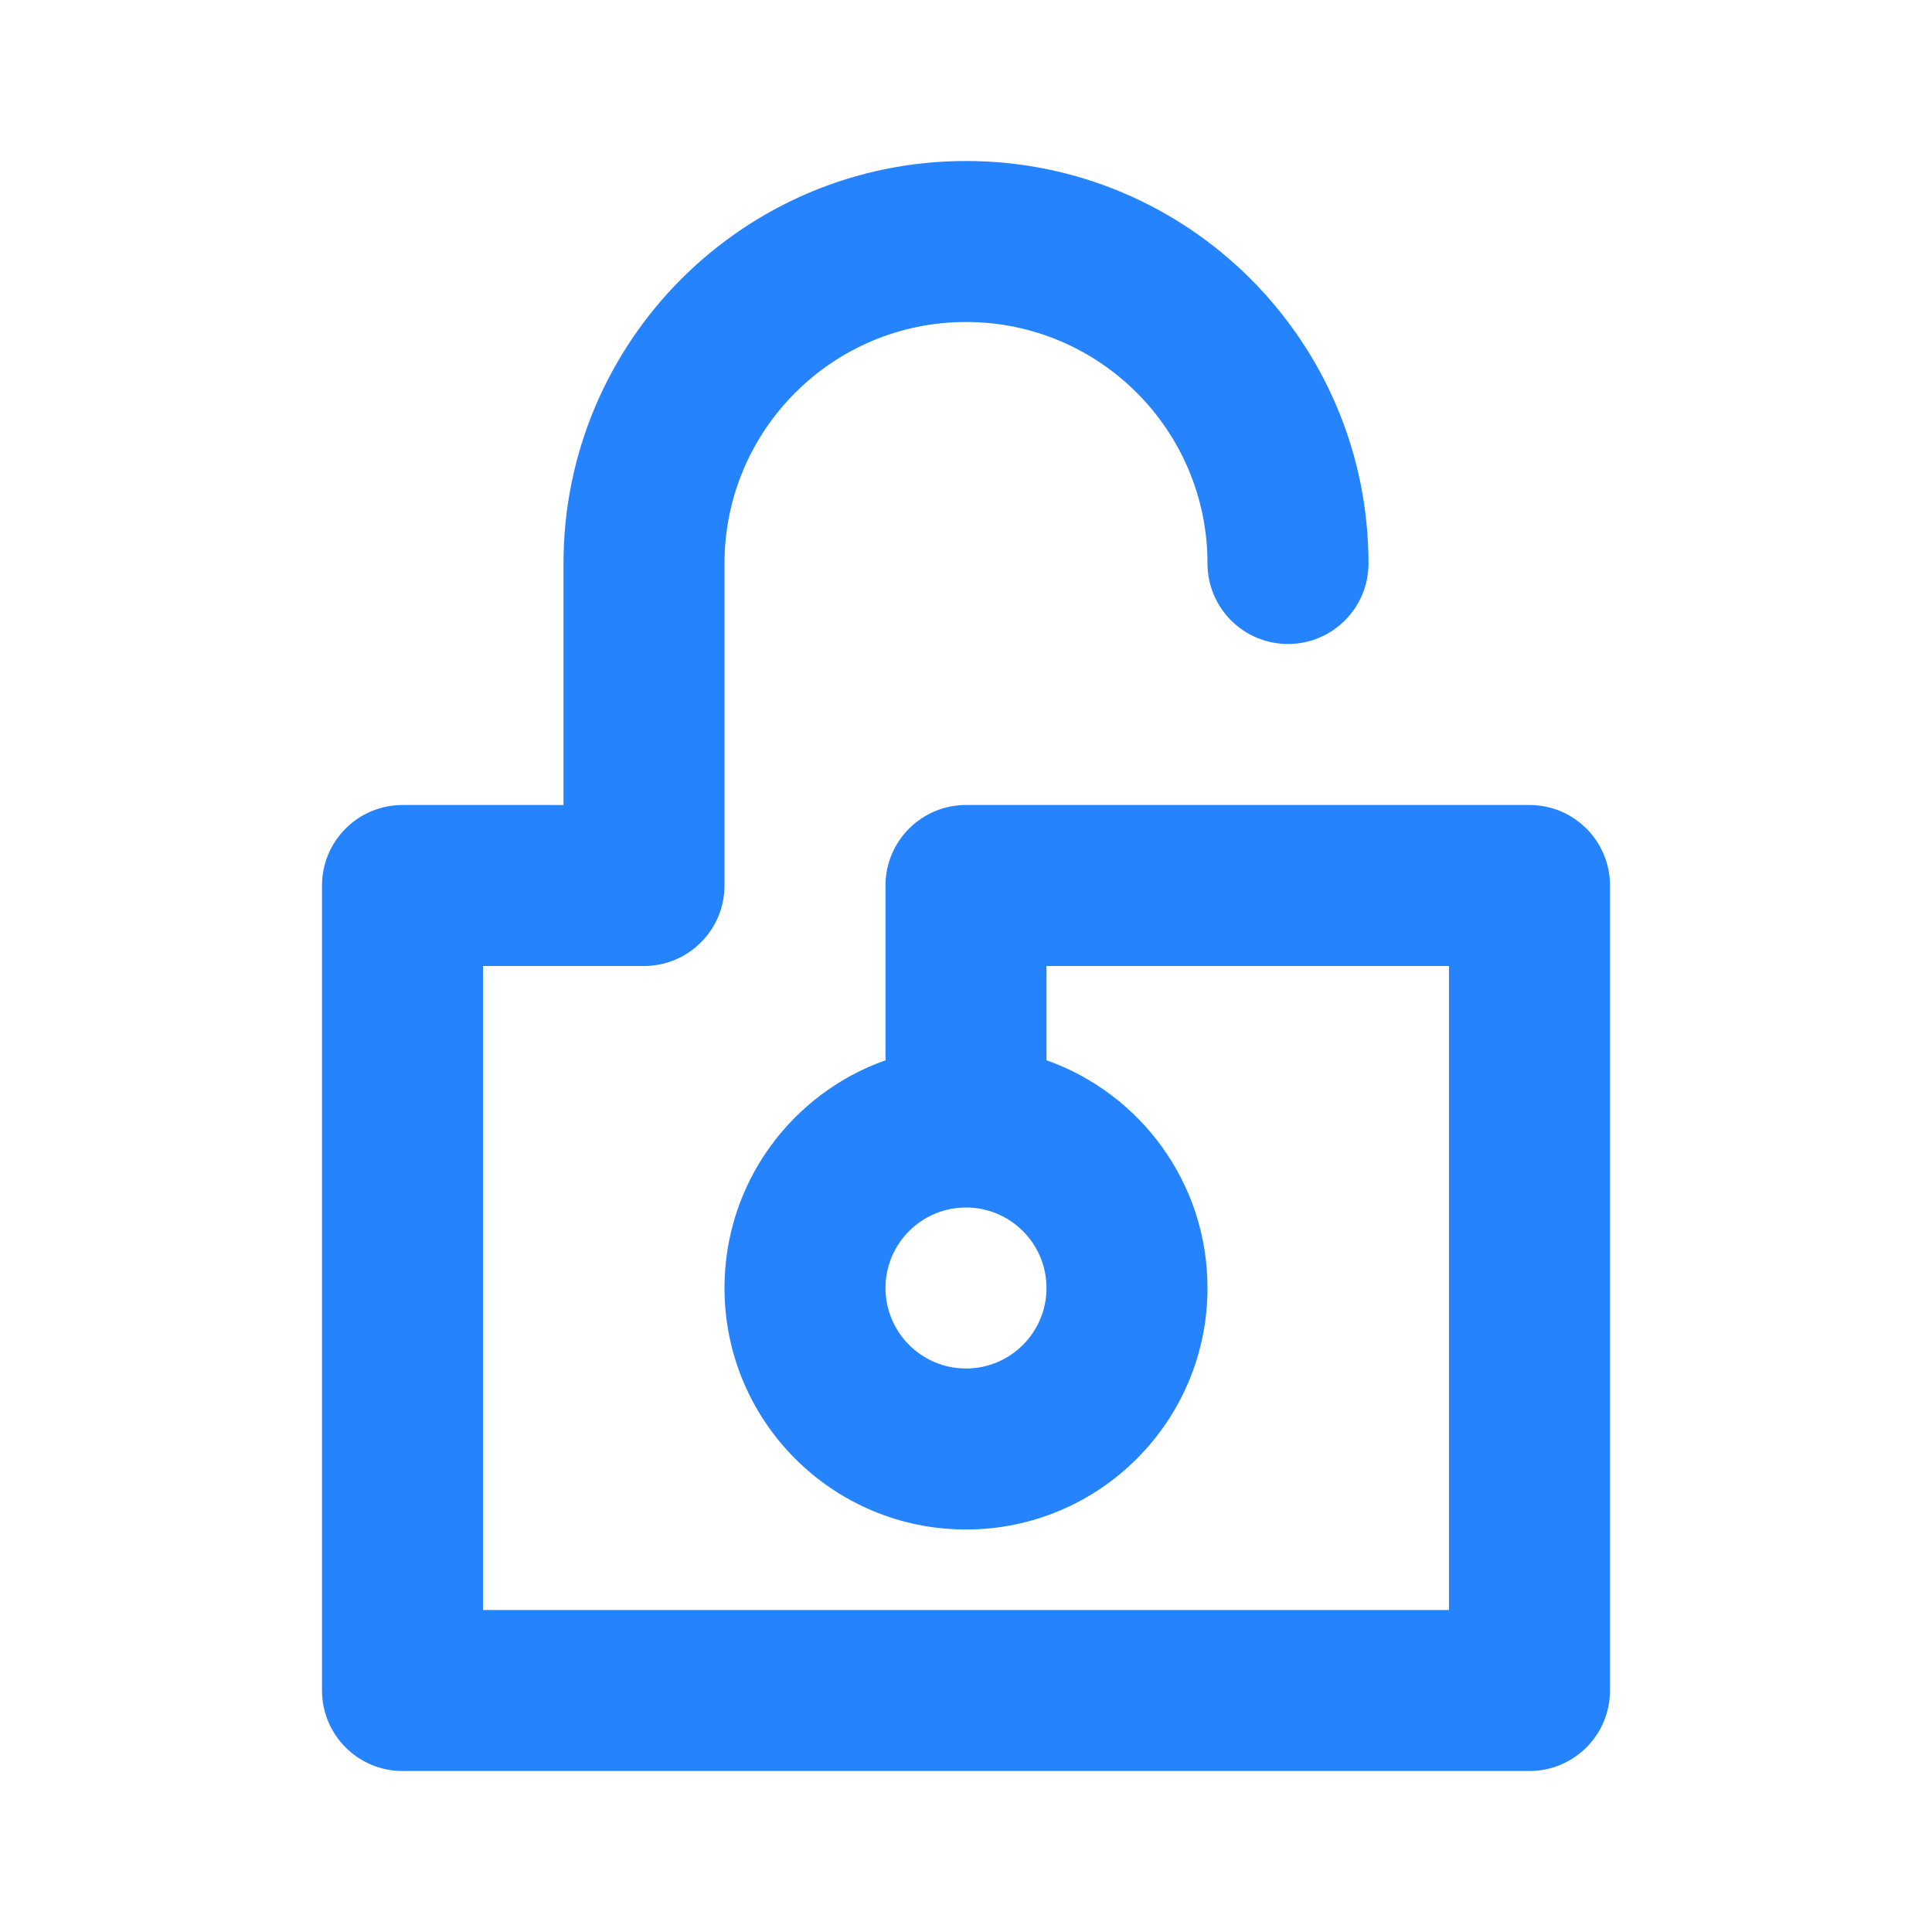 <?xml version="1.0" encoding="UTF-8"?>
<svg width="24px" height="24px" viewBox="0 0 24 24" version="1.1" xmlns="http://www.w3.org/2000/svg" xmlns:xlink="http://www.w3.org/1999/xlink">
    <!-- Generator: Sketch 49.3 (51167) - http://www.bohemiancoding.com/sketch -->
    <title>lock-icon-color-1</title>
    <desc>Created with Sketch.</desc>
    <defs></defs>
    <g id="lock-icon" stroke="none" stroke-width="1" fill="none" fill-rule="evenodd">
        <path d="M11,13.171 L11,11 C11,10.448 11.448,10 12,10 L19,10 C19.552,10 20,10.448 20,11 L20,21 C20,21.552 19.552,22 19,22 L5,22 C4.448,22 4,21.552 4,21 L4,11 C4,10.448 4.448,10 5,10 L7,10 L7,7 C7,4.239 9.239,2 12,2 C14.761,2 17,4.239 17,7 C17,7.552 16.552,8 16,8 C15.448,8 15,7.552 15,7 C15,5.343 13.657,4 12,4 C10.343,4 9,5.343 9,7 L9,11 C9,11.552 8.552,12 8,12 L6,12 L6,20 L18,20 L18,12 L13,12 L13,13.171 C14.165,13.583 15,14.694 15,16 C15,17.657 13.657,19 12,19 C10.343,19 9,17.657 9,16 C9,14.694 9.835,13.583 11,13.171 Z M12,17 C12.552,17 13,16.552 13,16 C13,15.448 12.552,15 12,15 C11.448,15 11,15.448 11,16 C11,16.552 11.448,17 12,17 Z" id="icon" fill="#2583FD" fill-rule="nonzero"></path>
    </g>
</svg>